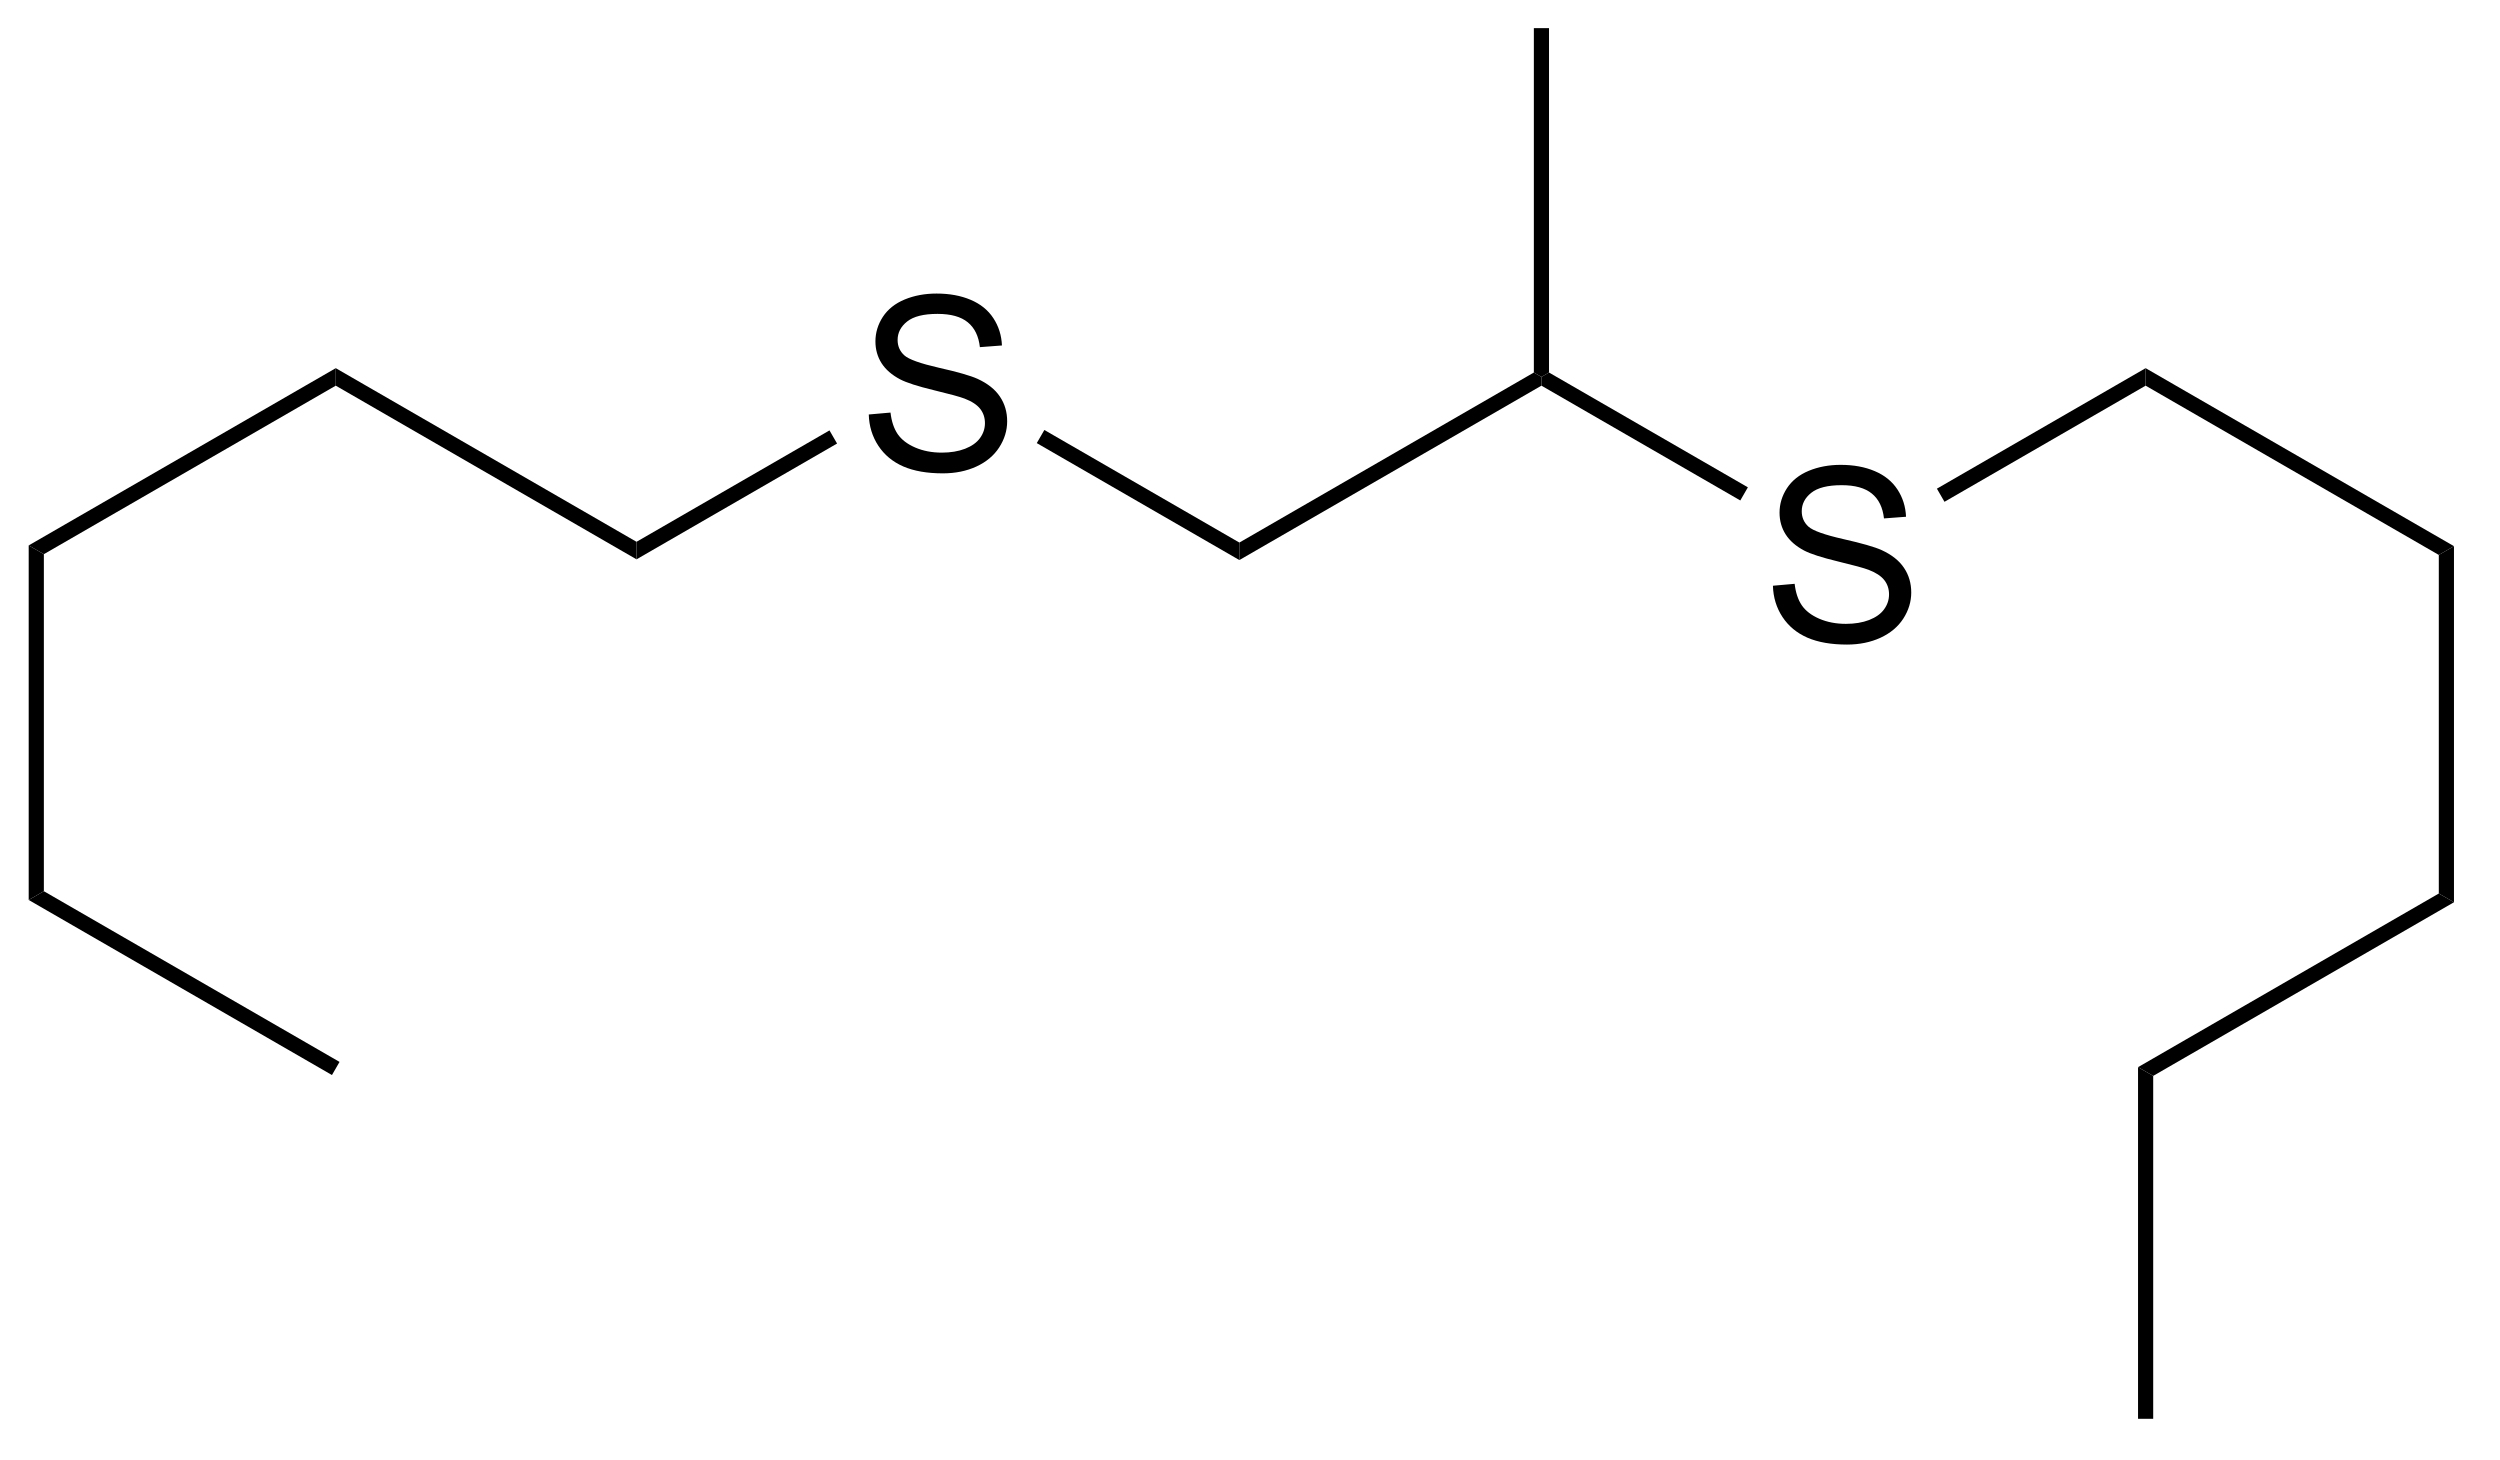 <?xml version="1.0" encoding="UTF-8"?>
<!DOCTYPE svg PUBLIC '-//W3C//DTD SVG 1.0//EN'
          'http://www.w3.org/TR/2001/REC-SVG-20010904/DTD/svg10.dtd'>
<svg stroke-dasharray="none" shape-rendering="auto" xmlns="http://www.w3.org/2000/svg" font-family="'Dialog'" text-rendering="auto" width="113" fill-opacity="1" color-interpolation="auto" color-rendering="auto" preserveAspectRatio="xMidYMid meet" font-size="12px" viewBox="0 0 113 66" fill="black" xmlns:xlink="http://www.w3.org/1999/xlink" stroke="black" image-rendering="auto" stroke-miterlimit="10" stroke-linecap="square" stroke-linejoin="miter" font-style="normal" stroke-width="1" height="66" stroke-dashoffset="0" font-weight="normal" stroke-opacity="1"
><!--Generated by the Batik Graphics2D SVG Generator--><defs id="genericDefs"
  /><g
  ><defs id="defs1"
    ><clipPath clipPathUnits="userSpaceOnUse" id="clipPath1"
      ><path d="M0.646 0.646 L84.89 0.646 L84.89 49.807 L0.646 49.807 L0.646 0.646 Z"
      /></clipPath
      ><clipPath clipPathUnits="userSpaceOnUse" id="clipPath2"
      ><path d="M77.163 133.687 L77.163 181.481 L159.065 181.481 L159.065 133.687 Z"
      /></clipPath
    ></defs
    ><g transform="scale(1.333,1.333) translate(-0.646,-0.646) matrix(1.029,0,0,1.029,-78.724,-136.864)"
    ><path d="M105.762 147.293 L106.478 147.23 Q106.527 147.66 106.712 147.936 Q106.9 148.212 107.29 148.381 Q107.681 148.55 108.168 148.55 Q108.603 148.55 108.934 148.423 Q109.267 148.293 109.428 148.069 Q109.59 147.845 109.59 147.579 Q109.59 147.308 109.434 147.108 Q109.277 146.907 108.918 146.769 Q108.689 146.681 107.9 146.491 Q107.111 146.3 106.793 146.134 Q106.384 145.918 106.181 145.6 Q105.981 145.282 105.981 144.886 Q105.981 144.454 106.225 144.077 Q106.473 143.699 106.944 143.504 Q107.418 143.308 107.996 143.308 Q108.634 143.308 109.118 143.514 Q109.606 143.72 109.866 144.118 Q110.129 144.517 110.15 145.019 L109.423 145.074 Q109.363 144.532 109.025 144.256 Q108.689 143.978 108.027 143.978 Q107.34 143.978 107.025 144.23 Q106.712 144.48 106.712 144.837 Q106.712 145.144 106.934 145.345 Q107.152 145.543 108.077 145.754 Q109.001 145.962 109.345 146.118 Q109.845 146.347 110.082 146.702 Q110.322 147.056 110.322 147.517 Q110.322 147.972 110.059 148.379 Q109.798 148.782 109.306 149.009 Q108.817 149.233 108.204 149.233 Q107.426 149.233 106.9 149.006 Q106.376 148.777 106.077 148.324 Q105.777 147.868 105.762 147.293 Z" stroke="none" clip-path="url(#clipPath2)"
    /></g
    ><g transform="matrix(1.371,0,0,1.371,-105.826,-183.347)"
    ><path d="M111.37 148.341 L111.62 147.908 L118.049 151.62 L118.049 152.197 Z" stroke="none" clip-path="url(#clipPath2)"
    /></g
    ><g transform="matrix(1.371,0,0,1.371,-105.826,-183.347)"
    ><path d="M118.049 152.197 L118.049 151.62 L127.758 146.014 L128.008 146.159 L128.008 146.447 Z" stroke="none" clip-path="url(#clipPath2)"
    /></g
    ><g transform="matrix(1.371,0,0,1.371,-105.826,-183.347)"
    ><path d="M128.258 146.014 L128.008 146.159 L127.758 146.014 L127.758 134.659 L128.258 134.659 Z" stroke="none" clip-path="url(#clipPath2)"
    /></g
    ><g transform="matrix(1.371,0,0,1.371,-105.826,-183.347)"
    ><path d="M135.64 153.043 L136.356 152.98 Q136.405 153.41 136.59 153.686 Q136.778 153.962 137.168 154.131 Q137.559 154.3 138.046 154.3 Q138.481 154.3 138.812 154.173 Q139.145 154.043 139.306 153.819 Q139.468 153.595 139.468 153.329 Q139.468 153.058 139.312 152.858 Q139.155 152.657 138.796 152.519 Q138.567 152.431 137.778 152.241 Q136.989 152.05 136.671 151.884 Q136.262 151.668 136.059 151.35 Q135.858 151.032 135.858 150.636 Q135.858 150.204 136.103 149.827 Q136.351 149.449 136.822 149.254 Q137.296 149.058 137.874 149.058 Q138.512 149.058 138.996 149.264 Q139.483 149.47 139.744 149.868 Q140.007 150.267 140.028 150.769 L139.301 150.824 Q139.241 150.282 138.903 150.006 Q138.567 149.728 137.905 149.728 Q137.218 149.728 136.903 149.98 Q136.59 150.23 136.59 150.587 Q136.59 150.894 136.812 151.095 Q137.03 151.293 137.955 151.504 Q138.879 151.712 139.223 151.868 Q139.723 152.097 139.96 152.452 Q140.2 152.806 140.2 153.267 Q140.2 153.722 139.937 154.129 Q139.676 154.532 139.184 154.759 Q138.694 154.983 138.082 154.983 Q137.304 154.983 136.778 154.756 Q136.254 154.527 135.955 154.074 Q135.655 153.618 135.64 153.043 Z" stroke="none" clip-path="url(#clipPath2)"
    /></g
    ><g transform="matrix(1.371,0,0,1.371,-105.826,-183.347)"
    ><path d="M128.008 146.447 L128.008 146.159 L128.258 146.014 L134.814 149.799 L134.564 150.232 Z" stroke="none" clip-path="url(#clipPath2)"
    /></g
    ><g transform="matrix(1.371,0,0,1.371,-105.826,-183.347)"
    ><path d="M104.536 147.922 L104.786 148.355 L98.174 152.173 L98.174 151.595 Z" stroke="none" clip-path="url(#clipPath2)"
    /></g
    ><g transform="matrix(1.371,0,0,1.371,-105.826,-183.347)"
    ><path d="M141.296 150.276 L141.046 149.843 L147.927 145.87 L147.927 146.447 Z" stroke="none" clip-path="url(#clipPath2)"
    /></g
    ><g transform="matrix(1.371,0,0,1.371,-105.826,-183.347)"
    ><path d="M98.174 151.595 L98.174 152.173 L88.258 146.447 L88.258 145.87 Z" stroke="none" clip-path="url(#clipPath2)"
    /></g
    ><g transform="matrix(1.371,0,0,1.371,-105.826,-183.347)"
    ><path d="M88.258 145.87 L88.258 146.447 L78.635 152.003 L78.135 151.714 Z" stroke="none" clip-path="url(#clipPath2)"
    /></g
    ><g transform="matrix(1.371,0,0,1.371,-105.826,-183.347)"
    ><path d="M78.135 151.714 L78.635 152.003 L78.635 163.114 L78.135 163.403 Z" stroke="none" clip-path="url(#clipPath2)"
    /></g
    ><g transform="matrix(1.371,0,0,1.371,-105.826,-183.347)"
    ><path d="M78.135 163.403 L78.635 163.114 L88.383 168.742 L88.133 169.175 Z" stroke="none" clip-path="url(#clipPath2)"
    /></g
    ><g transform="matrix(1.371,0,0,1.371,-105.826,-183.347)"
    ><path d="M147.927 146.447 L147.927 145.87 L158.093 151.739 L157.593 152.028 Z" stroke="none" clip-path="url(#clipPath2)"
    /></g
    ><g transform="matrix(1.371,0,0,1.371,-105.826,-183.347)"
    ><path d="M157.593 152.028 L158.093 151.739 L158.093 163.478 L157.593 163.19 Z" stroke="none" clip-path="url(#clipPath2)"
    /></g
    ><g transform="matrix(1.371,0,0,1.371,-105.826,-183.347)"
    ><path d="M157.593 163.19 L158.093 163.478 L148.177 169.203 L147.677 168.915 Z" stroke="none" clip-path="url(#clipPath2)"
    /></g
    ><g transform="matrix(1.371,0,0,1.371,-105.826,-183.347)"
    ><path d="M147.677 168.915 L148.177 169.203 L148.177 180.509 L147.677 180.509 Z" stroke="none" clip-path="url(#clipPath2)"
    /></g
  ></g
></svg
>
